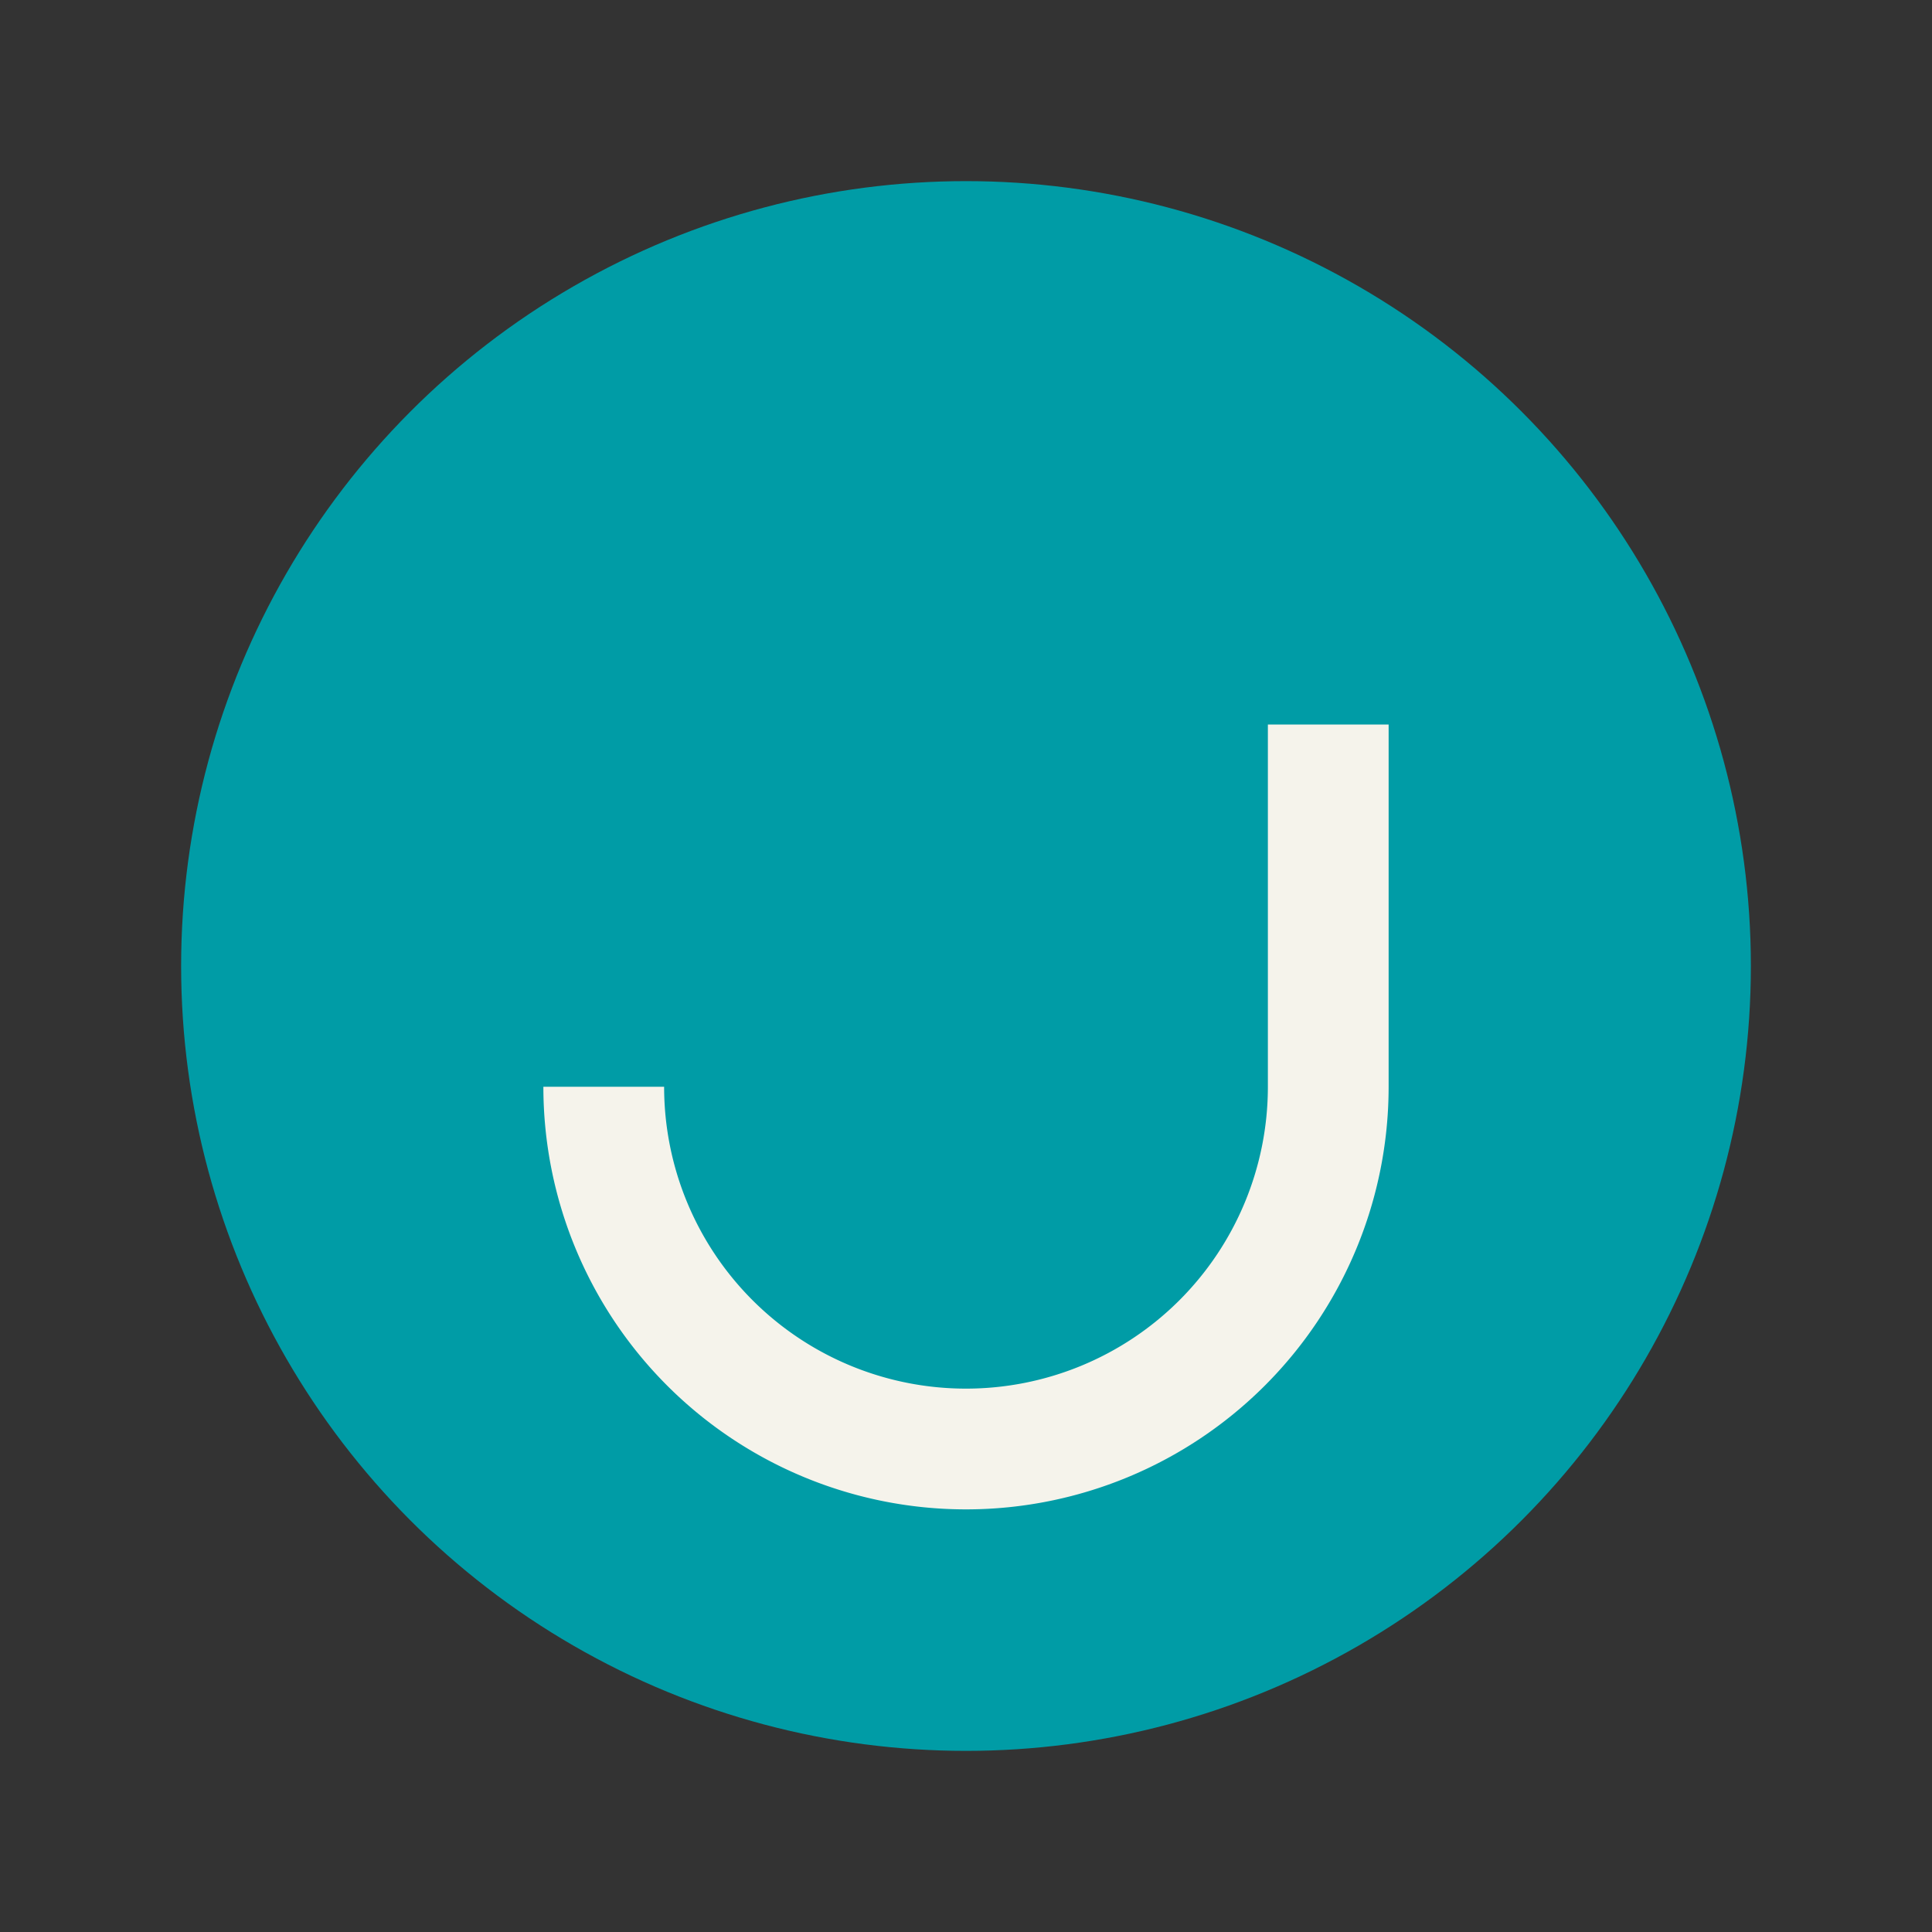 <?xml version="1.0" encoding="UTF-8"?>
<svg xmlns="http://www.w3.org/2000/svg" width="32" height="32" viewBox="0 0 32 32"><rect x="0" y="0" width="32" height="32" fill="#333333" stroke="none"/><circle cx="16" cy="16" r="13" fill="#009CA6"/><path d="M10 18a6 6 0 0012 0v-6" stroke="#F5F3EB" stroke-width="2" fill="none"/></svg>